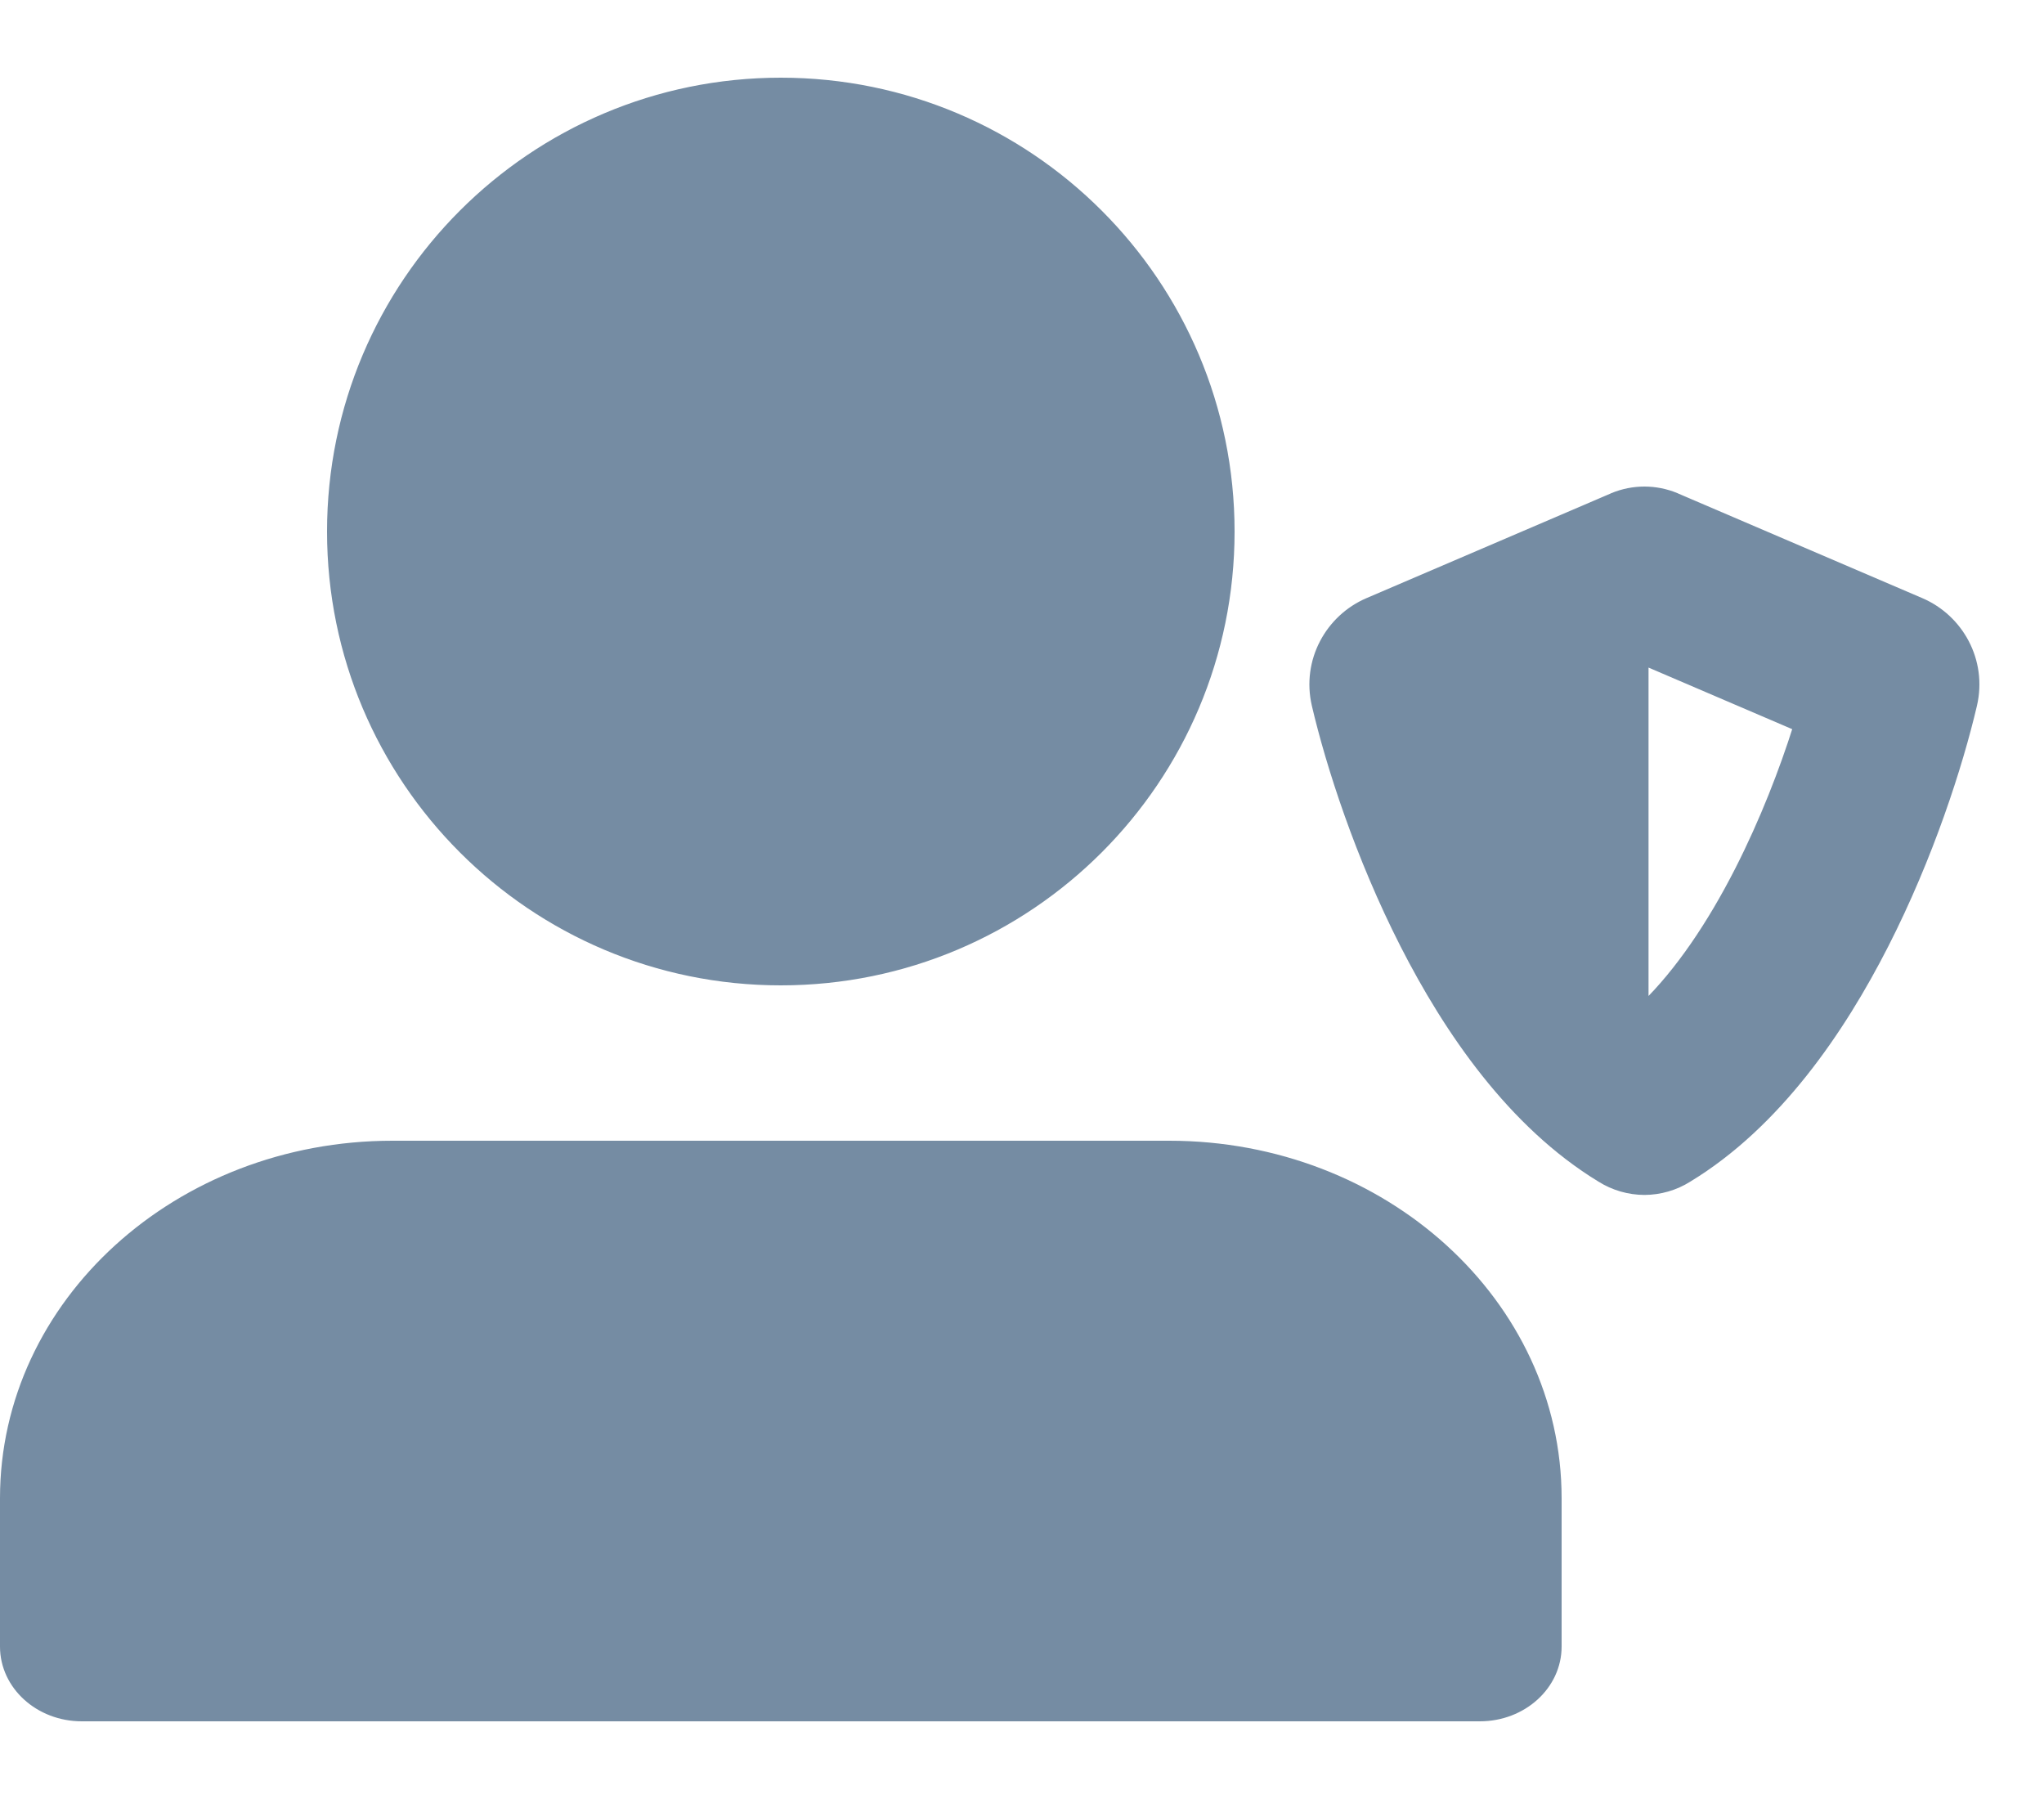 <?xml version="1.0" encoding="UTF-8"?>
<svg xmlns="http://www.w3.org/2000/svg" id="meteor-icon-kit__solid-user-shield" viewBox="0 0 25 22" fill="none">
  <path d="M9.55 1C12.588 1 15.05 3.462 15.05 6.5C15.05 9.538 12.588 12 9.55 12C6.512 12 4.05 9.538 4.05 6.5C4.05 3.462 6.512 1 9.55 1z" fill="#758CA3"></path>
  <path d="M1 21C0.475 21 0.05 20.613 0.05 20.136V18.322C0.05 15.935 2.177 14 4.8 14H14.3C16.923 14 19.05 15.935 19.05 18.322V20.136C19.05 20.613 18.625 21 18.1 21H1z" fill="#758CA3"></path>
  <path fill-rule="evenodd" clip-rule="evenodd" d="M20.508 6.082L23.493 7.361C23.964 7.563 24.256 8.081 24.131 8.62C23.958 9.359 23.6 10.473 23.051 11.55C22.517 12.598 21.735 13.747 20.647 14.408C20.487 14.509 20.301 14.562 20.113 14.563C19.924 14.562 19.738 14.509 19.578 14.408C18.49 13.747 17.708 12.598 17.174 11.55C16.625 10.473 16.267 9.359 16.094 8.62C15.969 8.081 16.261 7.563 16.732 7.361L19.717 6.082L19.727 6.077C19.853 6.025 19.984 6 20.113 6C20.241 6 20.372 6.025 20.498 6.077L20.508 6.082zM20.113 12.301C20.535 11.891 20.927 11.313 21.269 10.642C21.576 10.039 21.815 9.417 21.982 8.889L20.113 8.088V12.301z" fill="#758CA3"></path>
  <path d="M9.55 1C12.588 1 15.05 3.462 15.05 6.5C15.05 9.538 12.588 12 9.55 12C6.512 12 4.05 9.538 4.05 6.5C4.05 3.462 6.512 1 9.55 1z" stroke="#758CA3" stroke-width="0.1"></path>
  <path d="M1 21C0.475 21 0.05 20.613 0.05 20.136V18.322C0.05 15.935 2.177 14 4.8 14H14.3C16.923 14 19.05 15.935 19.05 18.322V20.136C19.05 20.613 18.625 21 18.1 21H1z" stroke="#758CA3" stroke-width="0.1"></path>
  <path fill-rule="evenodd" clip-rule="evenodd" d="M20.508 6.082L23.493 7.361C23.964 7.563 24.256 8.081 24.131 8.62C23.958 9.359 23.6 10.473 23.051 11.55C22.517 12.598 21.735 13.747 20.647 14.408C20.487 14.509 20.301 14.562 20.113 14.563C19.924 14.562 19.738 14.509 19.578 14.408C18.49 13.747 17.708 12.598 17.174 11.55C16.625 10.473 16.267 9.359 16.094 8.62C15.969 8.081 16.261 7.563 16.732 7.361L19.717 6.082L19.727 6.077C19.853 6.025 19.984 6 20.113 6C20.241 6 20.372 6.025 20.498 6.077L20.508 6.082zM20.113 12.301C20.535 11.891 20.927 11.313 21.269 10.642C21.576 10.039 21.815 9.417 21.982 8.889L20.113 8.088V12.301z" stroke="#758CA3" stroke-width="0.1"></path>
</svg>
